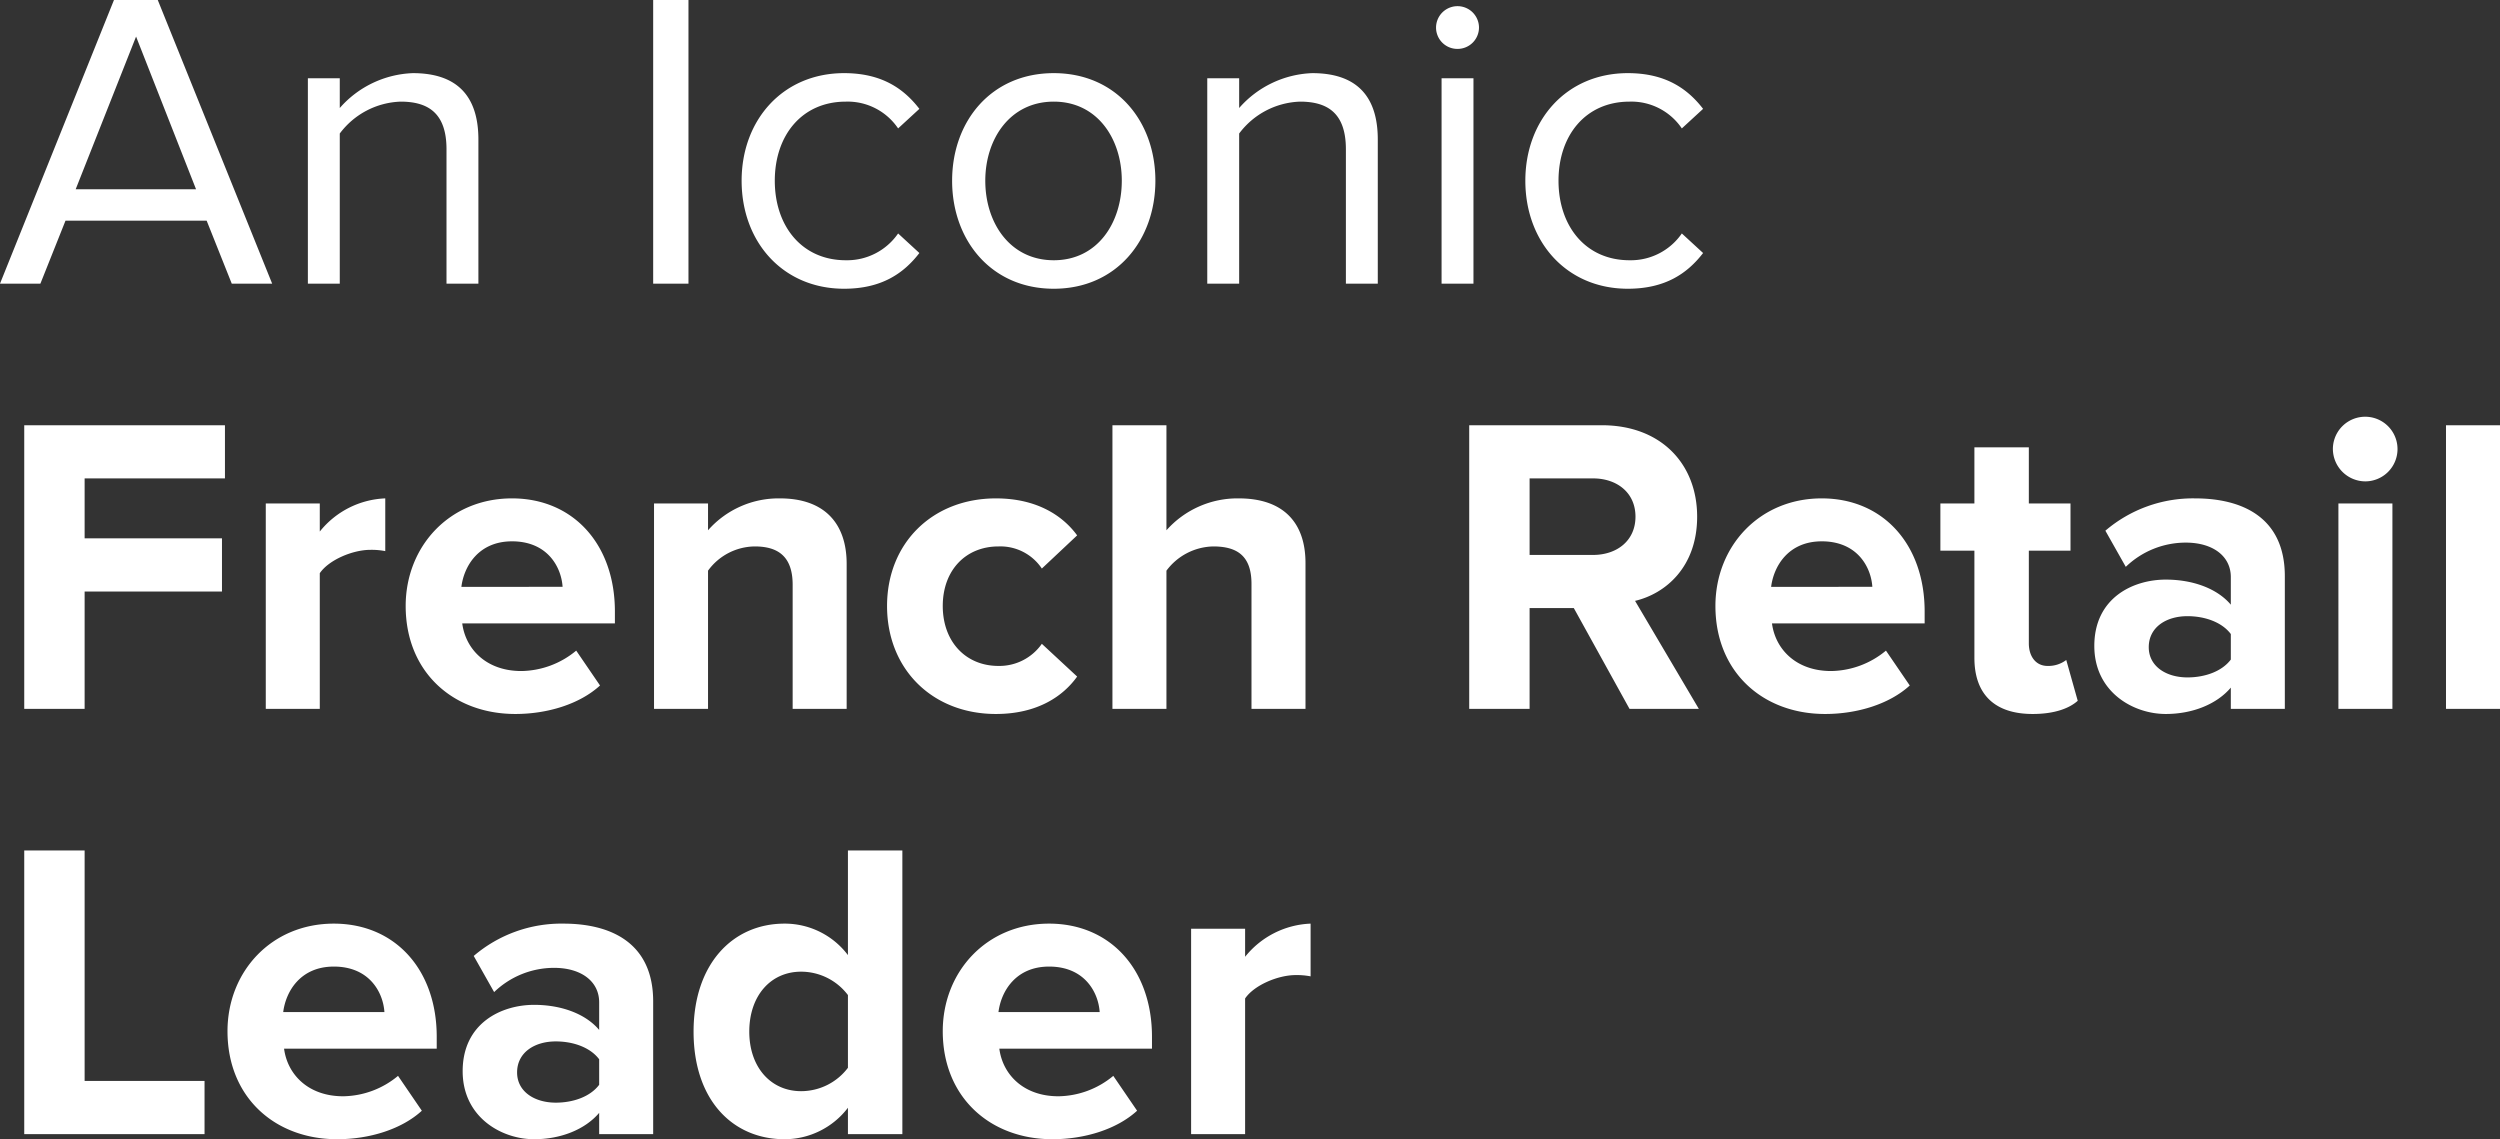 <svg xmlns="http://www.w3.org/2000/svg" width="411.53" height="187.53" viewBox="0 0 411.53 187.53">
  <rect x="0" y="0" width="411.53" height="187.53" fill="#333333" stroke="none"/>
  <path id="Path_10493" data-name="Path 10493" d="M45.43,64,26.6,17.31H19.39L.63,64H7.28l4.13-10.36H34.65L38.78,64ZM32.9,48.46H13.09l9.94-25.13ZM79.38,64V40.27c0-7.35-3.71-10.92-10.78-10.92a16.771,16.771,0,0,0-12.04,5.74v-4.9H51.31V64h5.25V39.29a13.053,13.053,0,0,1,10.01-5.25c4.55,0,7.56,1.89,7.56,7.84V64Zm34.58,0V17.31h-5.81V64Zm25.62.84c6.16,0,9.8-2.52,12.39-5.88l-3.5-3.22a10.2,10.2,0,0,1-8.61,4.41c-7.21,0-11.69-5.6-11.69-13.09s4.48-13.02,11.69-13.02a10.025,10.025,0,0,1,8.61,4.41l3.5-3.22c-2.59-3.36-6.23-5.88-12.39-5.88-10.08,0-16.87,7.7-16.87,17.71C122.71,57.14,129.5,64.84,139.58,64.84Zm34.51,0c10.29,0,16.73-7.98,16.73-17.78s-6.44-17.71-16.73-17.71-16.73,7.91-16.73,17.71S163.8,64.84,174.09,64.84Zm0-4.69c-7.21,0-11.27-6.16-11.27-13.09,0-6.86,4.06-13.02,11.27-13.02s11.2,6.16,11.2,13.02C185.29,53.99,181.3,60.15,174.09,60.15ZM227.43,64V40.27c0-7.35-3.71-10.92-10.78-10.92a16.771,16.771,0,0,0-12.04,5.74v-4.9h-5.25V64h5.25V39.29a13.054,13.054,0,0,1,10.01-5.25c4.55,0,7.56,1.89,7.56,7.84V64Zm13.09-38.64a3.526,3.526,0,0,0,3.57-3.5,3.535,3.535,0,1,0-7.07,0A3.51,3.51,0,0,0,240.52,25.36ZM243.18,64V30.19h-5.25V64Zm25.41.84c6.16,0,9.8-2.52,12.39-5.88l-3.5-3.22a10.2,10.2,0,0,1-8.61,4.41c-7.21,0-11.69-5.6-11.69-13.09s4.48-13.02,11.69-13.02a10.025,10.025,0,0,1,8.61,4.41l3.5-3.22c-2.59-3.36-6.23-5.88-12.39-5.88-10.08,0-16.87,7.7-16.87,17.71C251.72,57.14,258.51,64.84,268.59,64.84ZM14.56,134V114.68H37.17v-8.75H14.56V96.06h23.1V87.31H4.62V134Zm38.71,0V111.67c1.47-2.17,5.39-3.85,8.33-3.85a11.807,11.807,0,0,1,2.45.21V99.35a14.531,14.531,0,0,0-10.78,5.46v-4.62H44.38V134Zm32.2.84c5.25,0,10.57-1.61,13.93-4.69l-3.92-5.74a14.4,14.4,0,0,1-9.03,3.36c-5.74,0-9.17-3.57-9.73-7.84h25.13v-1.96c0-11.06-6.86-18.62-16.94-18.62-10.29,0-17.5,7.91-17.5,17.71C67.41,127.91,75.18,134.84,85.47,134.84Zm7.77-20.93H76.58c.42-3.36,2.8-7.49,8.33-7.49C90.79,106.42,93.03,110.69,93.24,113.91ZM140,134V110.13c0-6.58-3.57-10.78-10.99-10.78a15.481,15.481,0,0,0-11.83,5.25v-4.41h-8.89V134h8.89V111.25a9.629,9.629,0,0,1,7.7-3.99c3.78,0,6.23,1.61,6.23,6.3V134Zm24.57.84c6.93,0,11.13-3.01,13.37-6.16l-5.81-5.39a8.533,8.533,0,0,1-7.14,3.64c-5.39,0-9.17-3.99-9.17-9.87s3.78-9.8,9.17-9.8a8.2,8.2,0,0,1,7.14,3.64l5.81-5.46c-2.24-3.08-6.44-6.09-13.37-6.09-10.43,0-17.92,7.35-17.92,17.71C146.65,127.49,154.14,134.84,164.57,134.84Zm50.96-.84V109.99c0-6.58-3.57-10.64-10.99-10.64a15.645,15.645,0,0,0-11.9,5.25V87.31h-8.89V134h8.89V111.25a9.849,9.849,0,0,1,7.7-3.99c3.85,0,6.3,1.47,6.3,6.16V134Zm64.75,0-10.5-17.78c5.04-1.19,10.22-5.6,10.22-13.86,0-8.68-5.95-15.05-15.68-15.05H242.48V134h9.94V117.41h7.28L268.87,134Zm-17.43-25.34H252.42V96.06h10.43c3.99,0,7,2.38,7,6.3S266.84,108.66,262.85,108.66Zm38.22,26.18c5.25,0,10.57-1.61,13.93-4.69l-3.92-5.74a14.4,14.4,0,0,1-9.03,3.36c-5.74,0-9.17-3.57-9.73-7.84h25.13v-1.96c0-11.06-6.86-18.62-16.94-18.62-10.29,0-17.5,7.91-17.5,17.71C283.01,127.91,290.78,134.84,301.07,134.84Zm7.77-20.93H292.18c.42-3.36,2.8-7.49,8.33-7.49C306.39,106.42,308.63,110.69,308.84,113.91Zm26.39,20.93c3.71,0,6.09-.98,7.42-2.17l-1.89-6.72a4.857,4.857,0,0,1-3.08.98c-1.96,0-3.08-1.61-3.08-3.71V107.96h6.86v-7.77H334.6V90.95h-8.96v9.24h-5.6v7.77h5.6V125.6C325.64,131.62,329,134.84,335.23,134.84Zm41.51-.84V112.16c0-9.73-7.07-12.81-14.77-12.81a22.179,22.179,0,0,0-14.77,5.32l3.36,5.95a14.226,14.226,0,0,1,9.87-3.99c4.48,0,7.42,2.24,7.42,5.67v4.55c-2.24-2.66-6.23-4.13-10.71-4.13-5.39,0-11.76,3.01-11.76,10.92,0,7.56,6.37,11.2,11.76,11.2,4.41,0,8.4-1.61,10.71-4.34V134Zm-16.03-5.18c-3.5,0-6.37-1.82-6.37-4.97,0-3.29,2.87-5.11,6.37-5.11,2.87,0,5.67.98,7.14,2.94v4.2C366.38,127.84,363.58,128.82,360.71,128.82Zm29.26-32.27a5.318,5.318,0,0,0,5.32-5.32,5.32,5.32,0,0,0-10.64,0A5.363,5.363,0,0,0,389.97,96.55ZM394.45,134V100.19h-8.89V134Zm17.71,0V87.31h-8.89V134ZM34.3,204v-8.75H14.56V157.31H4.62V204Zm21.84.84c5.25,0,10.57-1.61,13.93-4.69l-3.92-5.74a14.4,14.4,0,0,1-9.03,3.36c-5.74,0-9.17-3.57-9.73-7.84H72.52v-1.96c0-11.06-6.86-18.62-16.94-18.62-10.29,0-17.5,7.91-17.5,17.71C38.08,197.91,45.85,204.84,56.14,204.84Zm7.77-20.93H47.25c.42-3.36,2.8-7.49,8.33-7.49C61.46,176.42,63.7,180.69,63.91,183.91ZM108.15,204V182.16c0-9.73-7.07-12.81-14.77-12.81a22.179,22.179,0,0,0-14.77,5.32l3.36,5.95a14.226,14.226,0,0,1,9.87-3.99c4.48,0,7.42,2.24,7.42,5.67v4.55c-2.24-2.66-6.23-4.13-10.71-4.13-5.39,0-11.76,3.01-11.76,10.92,0,7.56,6.37,11.2,11.76,11.2,4.41,0,8.4-1.61,10.71-4.34V204Zm-16.03-5.18c-3.5,0-6.37-1.82-6.37-4.97,0-3.29,2.87-5.11,6.37-5.11,2.87,0,5.67.98,7.14,2.94v4.2C97.79,197.84,94.99,198.82,92.12,198.82ZM149.17,204V157.31h-8.96v17.22a13.021,13.021,0,0,0-10.43-5.18c-8.61,0-14.98,6.72-14.98,17.78,0,11.27,6.44,17.71,14.98,17.71a13.125,13.125,0,0,0,10.43-5.18V204Zm-16.66-7.07c-5.04,0-8.54-3.99-8.54-9.8,0-5.88,3.5-9.87,8.54-9.87a9.672,9.672,0,0,1,7.7,3.85v11.97A9.672,9.672,0,0,1,132.51,196.93Zm41.37,7.91c5.25,0,10.57-1.61,13.93-4.69l-3.92-5.74a14.4,14.4,0,0,1-9.03,3.36c-5.74,0-9.17-3.57-9.73-7.84h25.13v-1.96c0-11.06-6.86-18.62-16.94-18.62-10.29,0-17.5,7.91-17.5,17.71C155.82,197.91,163.59,204.84,173.88,204.84Zm7.77-20.93H164.99c.42-3.36,2.8-7.49,8.33-7.49C179.2,176.42,181.44,180.69,181.65,183.91ZM205.59,204V181.67c1.47-2.17,5.39-3.85,8.33-3.85a11.807,11.807,0,0,1,2.45.21v-8.68a14.531,14.531,0,0,0-10.78,5.46v-4.62H196.7V204Z" transform="translate(-0.63 -17.31)" fill="#fff"/>
</svg>
